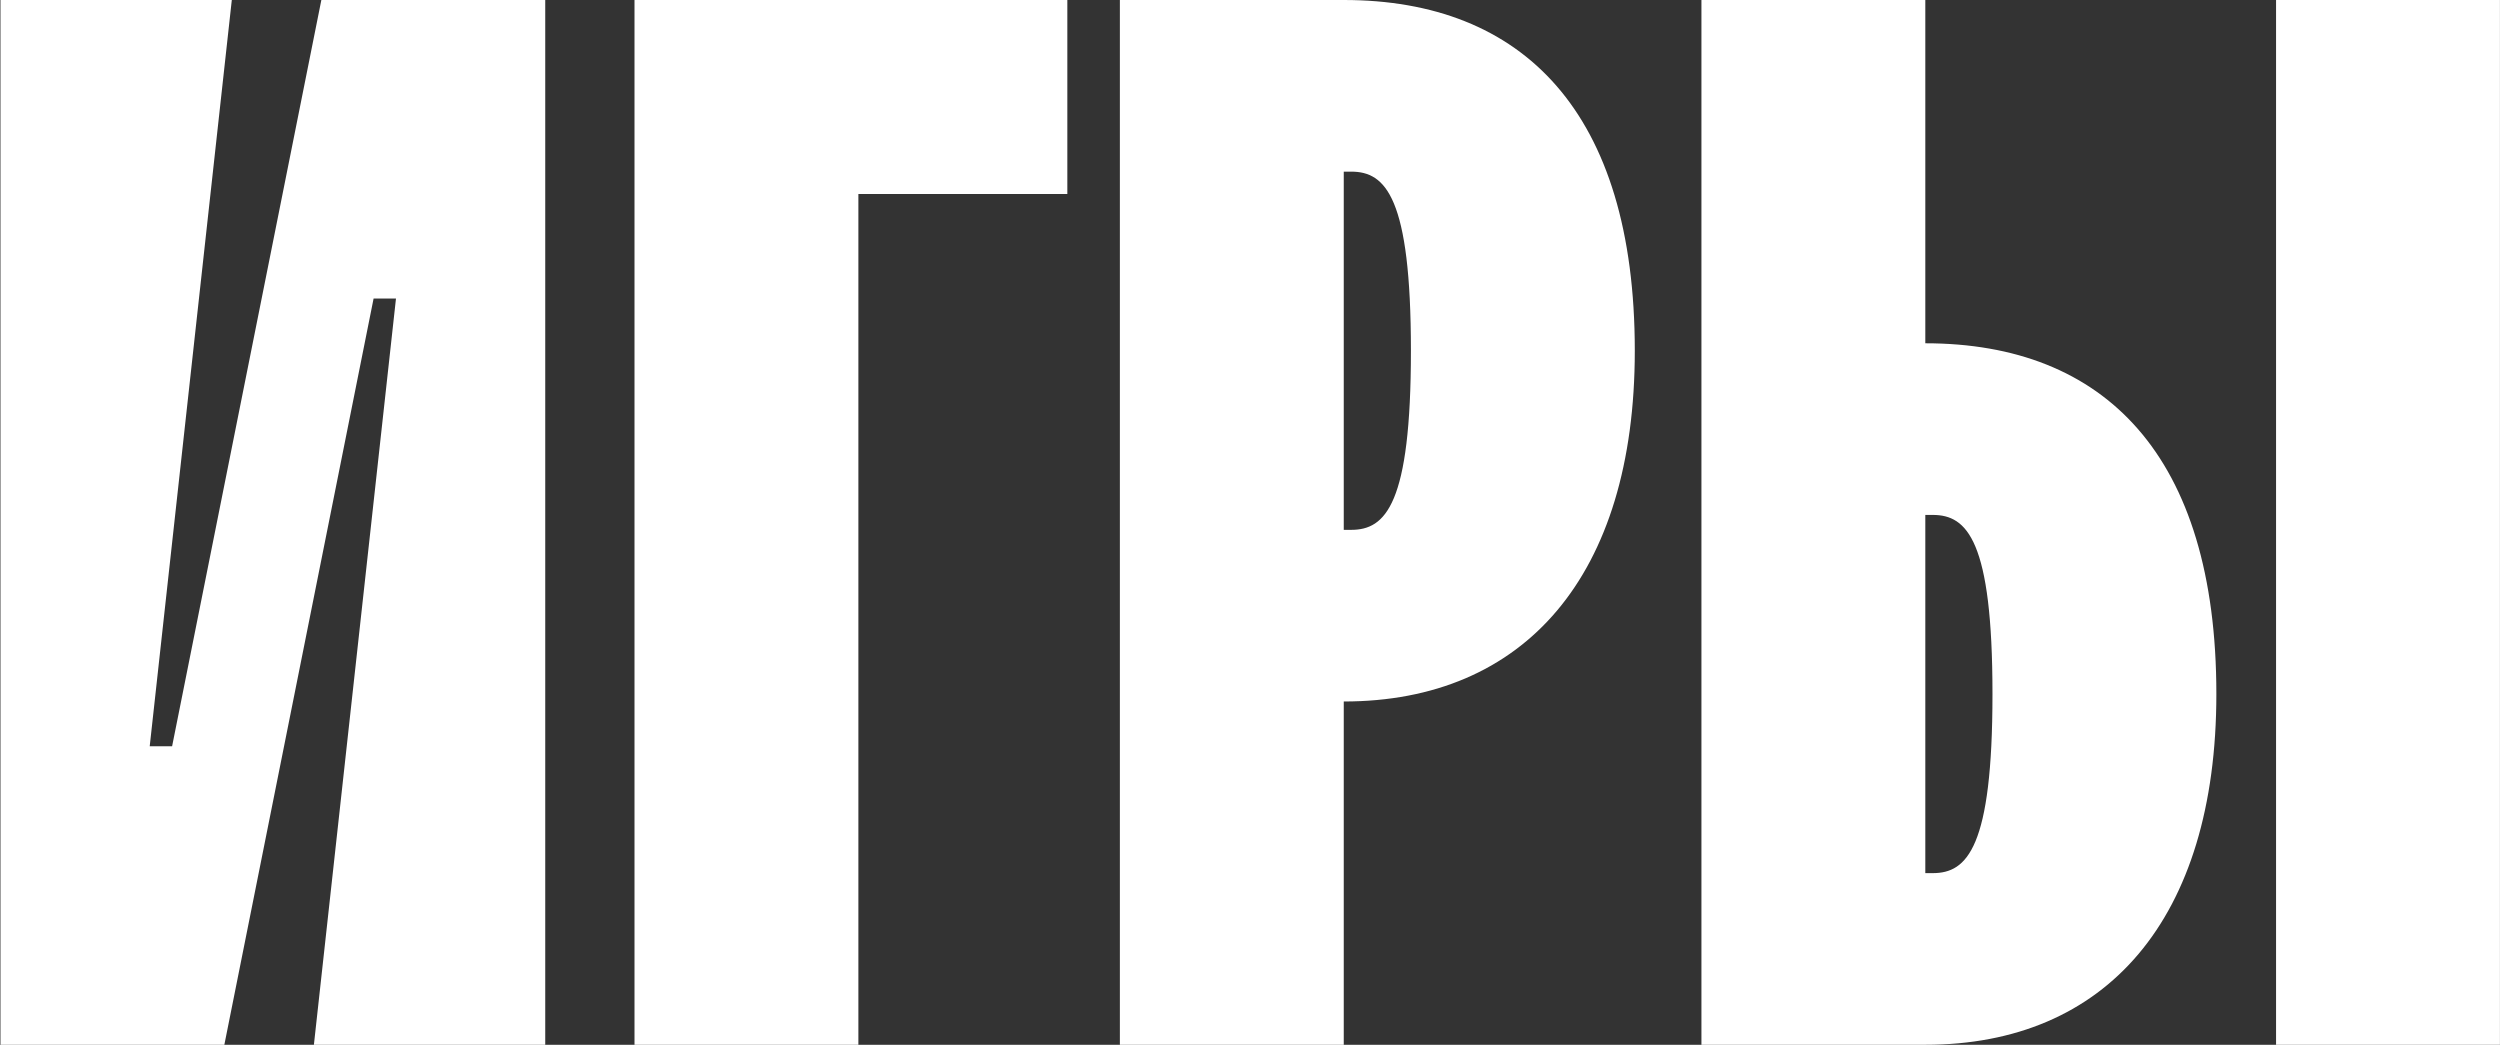 <?xml version="1.0" encoding="UTF-8"?> <svg xmlns="http://www.w3.org/2000/svg" width="335" height="140" viewBox="0 0 335 140" fill="none"><rect x="0" y="0" width="335" height="140" fill="#333333" stroke="none"/> <path d="M0.063 140H30.062L50.062 40H53.062L42.062 140H73.062V-9.53674e-06H43.062L23.062 100H20.062L31.062 -9.53674e-06H0.063V140ZM85.023 140H115.023V26H143.023V-9.53674e-06H85.023V140ZM180.063 71V23H181.063C185.663 23 189.063 26.4 189.063 47C189.063 67.6 185.663 71 181.063 71H180.063ZM150.063 140H180.063V94C204.263 94 219.063 77.2 219.063 47C219.063 15 204.063 -9.53674e-06 180.063 -9.53674e-06H150.063V140ZM304.992 140H334.992V-9.53674e-06H304.992V140ZM227.992 140H257.992C282.192 140 296.992 123.2 296.992 93C296.992 61 281.992 46 257.992 46V-9.53674e-06H227.992V140ZM257.992 117V69H258.992C263.592 69 266.992 72.4 266.992 93C266.992 113.6 263.592 117 258.992 117H257.992Z" fill="white"></path> </svg> 
